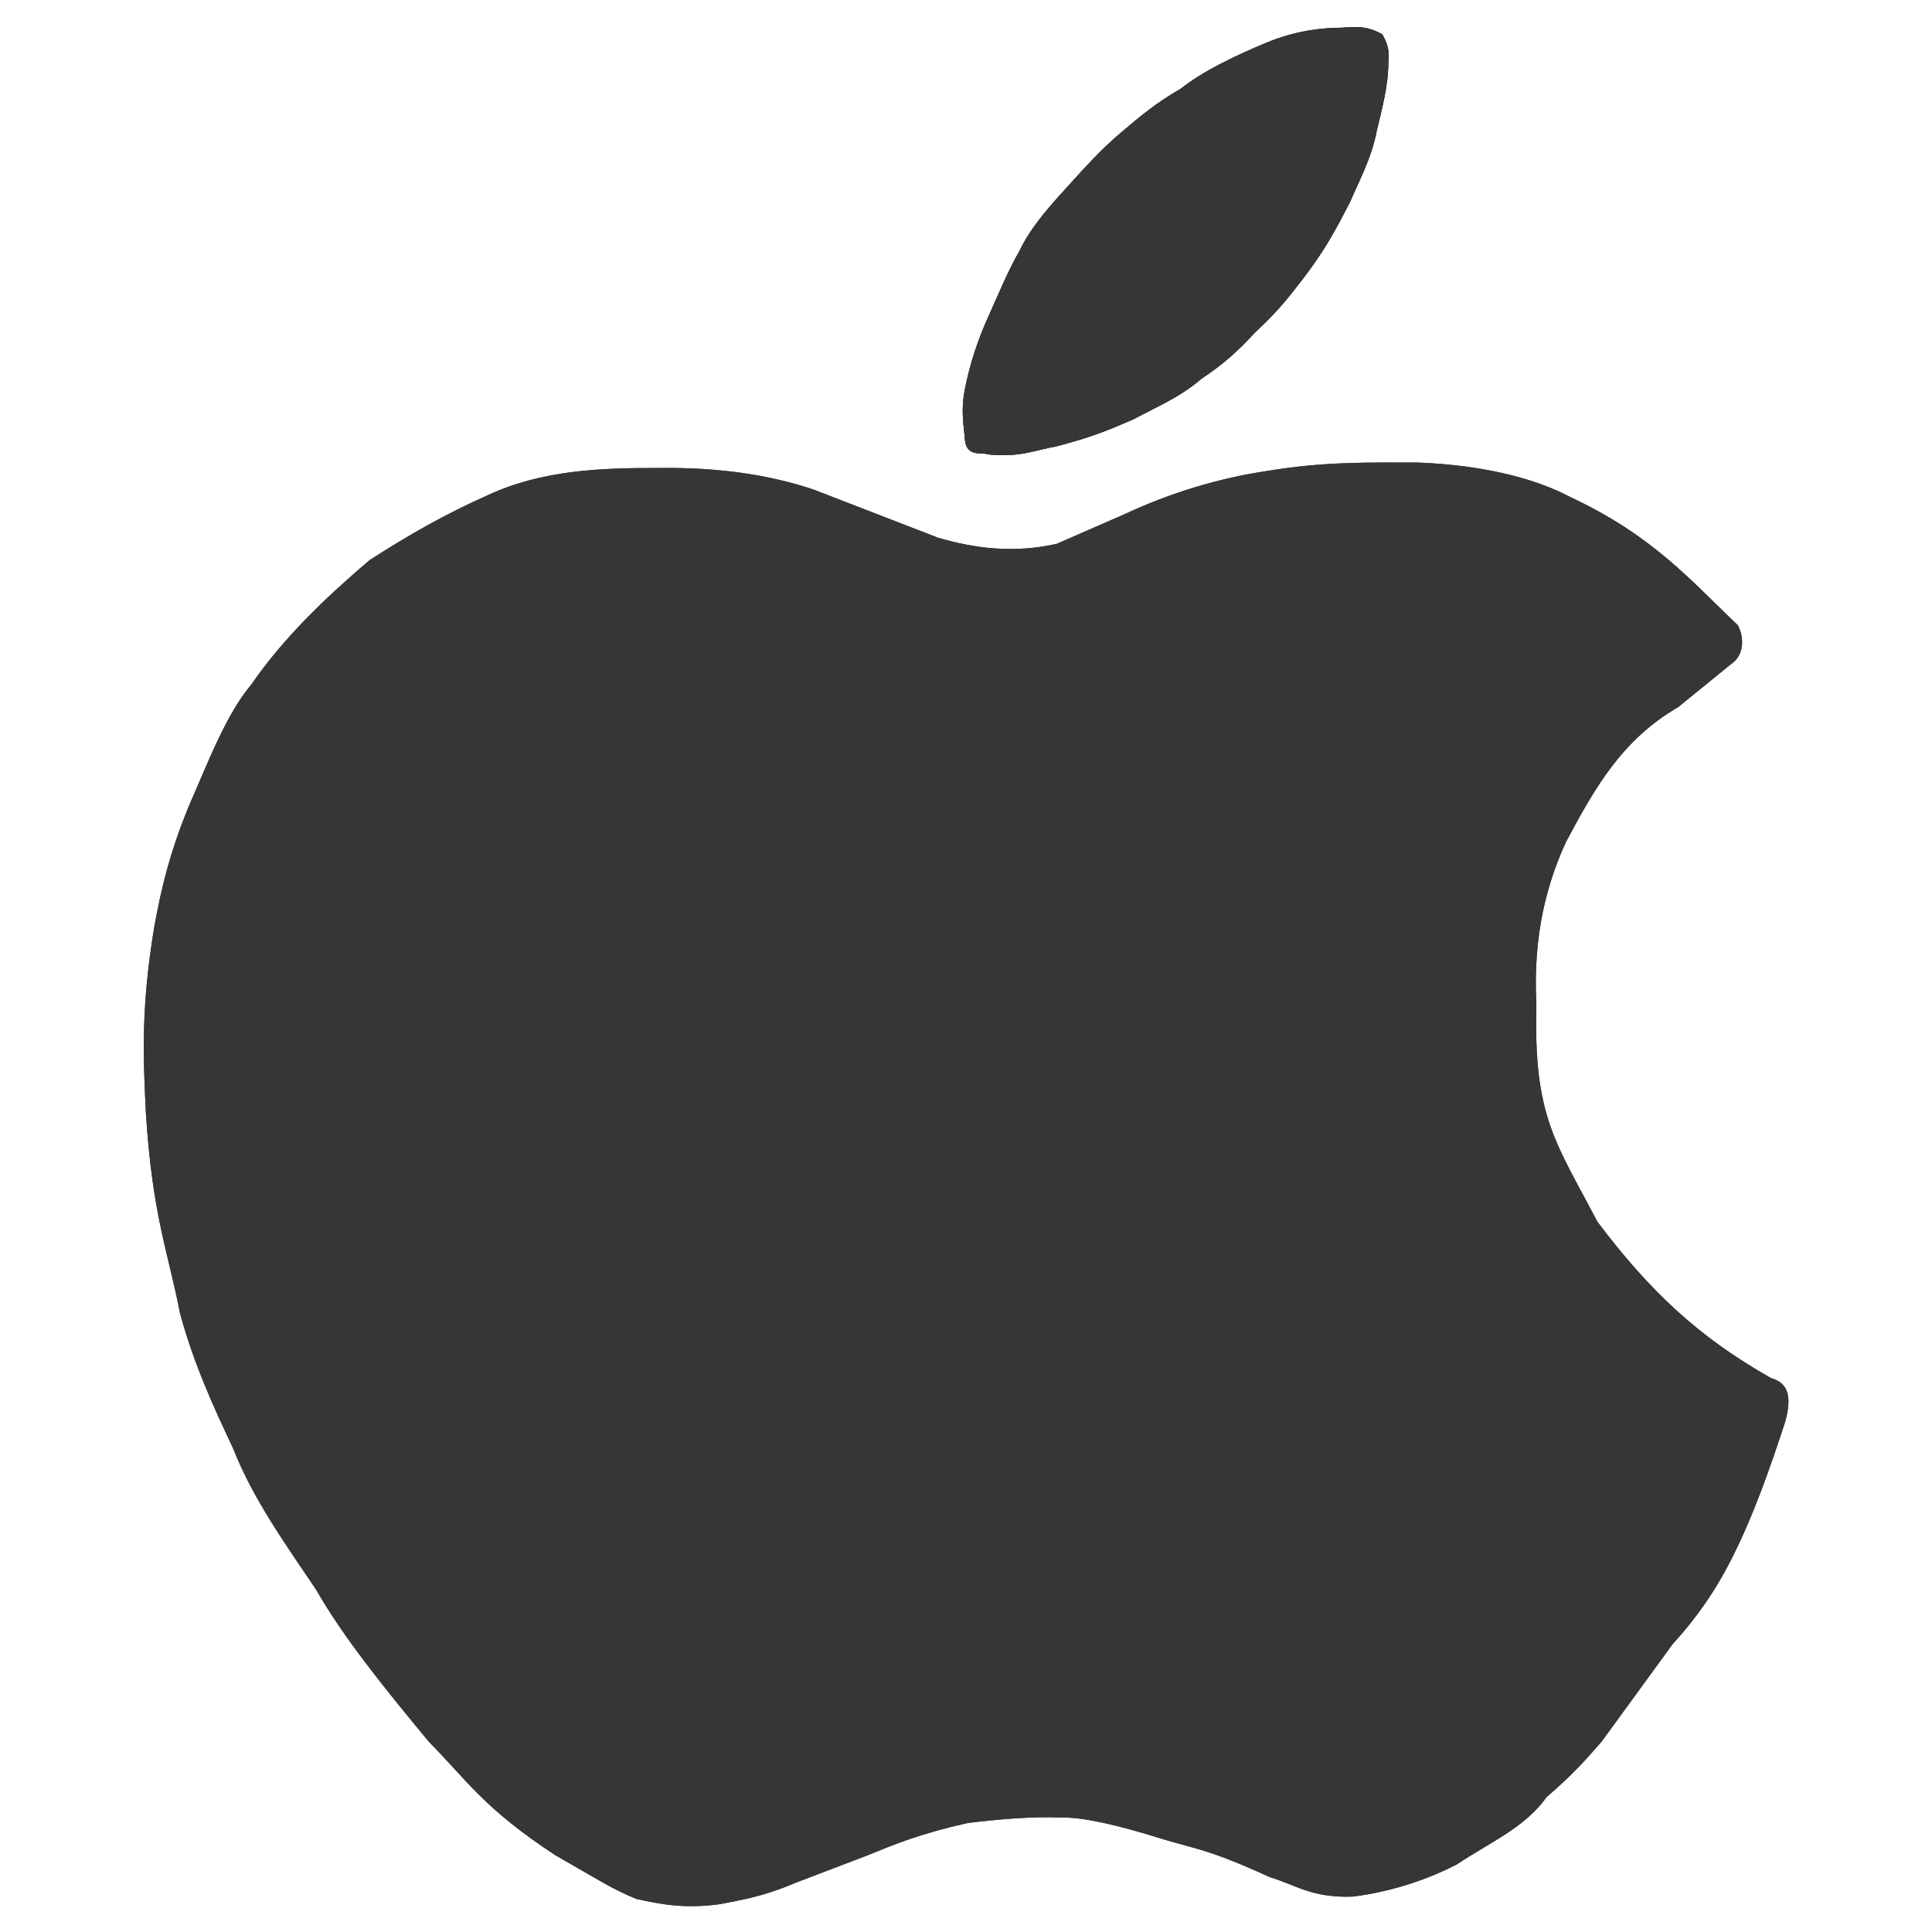 <?xml version="1.0" encoding="UTF-8" standalone="no"?>
<!-- Created with Inkscape (http://www.inkscape.org/) -->

<svg
   xmlns:svg="http://www.w3.org/2000/svg"
   xmlns="http://www.w3.org/2000/svg"
   xmlns:xlink="http://www.w3.org/1999/xlink"
   xmlns:sodipodi="http://sodipodi.sourceforge.net/DTD/sodipodi-0.dtd"
   xmlns:inkscape="http://www.inkscape.org/namespaces/inkscape"
   version="1.1"
   width="100"
   height="100"
   id="svg3143">
  <defs
     id="defs3145">
    <linearGradient
       x1="1466.672"
       y1="269.999"
       x2="1484.453"
       y2="303.338"
       id="linearGradient3842"
       xlink:href="#linearGradient3820"
       gradientUnits="userSpaceOnUse"
       gradientTransform="translate(-955.352,24.576)" />
    <linearGradient
       x1="1498.185"
       y1="231.994"
       x2="1508.444"
       y2="262.634"
       id="linearGradient3840"
       xlink:href="#linearGradient3396"
       gradientUnits="userSpaceOnUse"
       gradientTransform="translate(-961.795,28.335)" />
    <linearGradient
       x1="1466.672"
       y1="269.999"
       x2="1484.453"
       y2="303.338"
       id="linearGradient3834"
       xlink:href="#linearGradient3820"
       gradientUnits="userSpaceOnUse"
       gradientTransform="translate(-1014.66,22.488)" />
    <linearGradient
       x1="1498.602"
       y1="234.499"
       x2="1506.356"
       y2="262.634"
       id="linearGradient3832"
       xlink:href="#linearGradient3396"
       gradientUnits="userSpaceOnUse"
       gradientTransform="translate(-1019.01,27.082)" />
    <linearGradient
       x1="1522.775"
       y1="892.532"
       x2="1523.022"
       y2="916.281"
       id="linearGradient3806"
       xlink:href="#linearGradient3800"
       gradientUnits="userSpaceOnUse"
       gradientTransform="translate(-1006.1,24.796)" />
    <filter
       x="-0.033"
       y="-0.36"
       width="1.065"
       height="1.72"
       color-interpolation-filters="sRGB"
       id="filter3794">
      <feGaussianBlur
         stdDeviation="10.992"
         id="feGaussianBlur3796" />
    </filter>
    <linearGradient
       x1="938.649"
       y1="638.373"
       x2="1242.624"
       y2="401.175"
       id="linearGradient3758"
       xlink:href="#linearGradient3330"
       gradientUnits="userSpaceOnUse"
       gradientTransform="matrix(-1,0,0,1,2045.65,42.426)" />
    <linearGradient
       x1="938.649"
       y1="638.373"
       x2="1242.624"
       y2="401.175"
       id="linearGradient3750"
       xlink:href="#linearGradient3330"
       gradientUnits="userSpaceOnUse"
       gradientTransform="translate(-1024,44.354)" />
    <filter
       x="-0.088"
       y="-0.188"
       width="1.176"
       height="1.376"
       color-interpolation-filters="sRGB"
       id="filter3736">
      <feGaussianBlur
         stdDeviation="12.537"
         id="feGaussianBlur3738" />
    </filter>
    <linearGradient
       x1="513.852"
       y1="457.324"
       x2="513.852"
       y2="600.028"
       id="linearGradient3620"
       xlink:href="#linearGradient3614"
       gradientUnits="userSpaceOnUse" />
    <linearGradient
       x1="1304.588"
       y1="806.087"
       x2="1304.588"
       y2="888.874"
       id="linearGradient3612"
       xlink:href="#linearGradient3330"
       gradientUnits="userSpaceOnUse" />
    <linearGradient
       x1="1304.588"
       y1="806.087"
       x2="1304.588"
       y2="888.874"
       id="linearGradient3608"
       xlink:href="#linearGradient3330"
       gradientUnits="userSpaceOnUse" />
    <radialGradient
       cx="712.557"
       cy="902.178"
       r="170.678"
       fx="712.557"
       fy="902.178"
       id="radialGradient3598"
       xlink:href="#linearGradient3420"
       gradientUnits="userSpaceOnUse"
       gradientTransform="matrix(1,0,0,0.469,0,457.161)" />
    <radialGradient
       cx="317.228"
       cy="898.067"
       r="170.678"
       fx="317.228"
       fy="898.067"
       id="radialGradient3590"
       xlink:href="#linearGradient3420"
       gradientUnits="userSpaceOnUse"
       gradientTransform="matrix(1,0,0,0.469,0,457.161)" />
    <filter
       x="-0.095"
       y="-0.162"
       width="1.19"
       height="1.325"
       color-interpolation-filters="sRGB"
       id="filter3580">
      <feGaussianBlur
         stdDeviation="11.053"
         id="feGaussianBlur3582" />
    </filter>
    <radialGradient
       cx="510.067"
       cy="418.725"
       r="90.912"
       fx="510.067"
       fy="418.725"
       id="radialGradient3434"
       xlink:href="#linearGradient3420"
       gradientUnits="userSpaceOnUse"
       gradientTransform="matrix(1,-9.77859e-8,7.85719e-8,0.804,8.24541e-5,82.275)" />
    <linearGradient
       x1="1563.531"
       y1="341.227"
       x2="1532.646"
       y2="393.509"
       id="linearGradient3414"
       xlink:href="#linearGradient3330"
       gradientUnits="userSpaceOnUse"
       gradientTransform="translate(-1003.36,24.993)" />
    <radialGradient
       cx="1619.878"
       cy="319.54"
       r="89.638"
       fx="1619.878"
       fy="319.54"
       id="radialGradient3404"
       xlink:href="#linearGradient3396"
       gradientUnits="userSpaceOnUse"
       gradientTransform="matrix(-0.752,-0.931,0.359,-0.248,1476.06,1923.79)" />
    <radialGradient
       cx="1619.878"
       cy="319.54"
       r="89.638"
       fx="1619.878"
       fy="319.54"
       id="radialGradient3394"
       xlink:href="#linearGradient3396"
       gradientUnits="userSpaceOnUse"
       gradientTransform="matrix(-1,-9.17439e-7,3.31191e-7,-0.361,2230.44,461.02)" />
    <linearGradient
       x1="1632.886"
       y1="197.058"
       x2="1664.239"
       y2="249.197"
       id="linearGradient3382"
       xlink:href="#linearGradient3330"
       gradientUnits="userSpaceOnUse"
       gradientTransform="translate(-1006.64,26.998)" />
    <linearGradient
       x1="615.171"
       y1="295.803"
       x2="615.171"
       y2="146.252"
       id="linearGradient3372"
       xlink:href="#linearGradient3338"
       gradientUnits="userSpaceOnUse" />
    <linearGradient
       x1="429.128"
       y1="272.774"
       x2="426.803"
       y2="143.588"
       id="linearGradient3364"
       xlink:href="#linearGradient3338"
       gradientUnits="userSpaceOnUse" />
    <linearGradient
       x1="1510.93"
       y1="-9.642"
       x2="1510.93"
       y2="360.618"
       id="linearGradient3360"
       xlink:href="#linearGradient3285"
       gradientUnits="userSpaceOnUse" />
    <linearGradient
       x1="1449.685"
       y1="177.434"
       x2="1487.181"
       y2="237.216"
       id="linearGradient3336"
       xlink:href="#linearGradient3330"
       gradientUnits="userSpaceOnUse"
       gradientTransform="translate(-1012.43,30.855)" />
    <linearGradient
       x1="1510.93"
       y1="-9.642"
       x2="1510.93"
       y2="360.618"
       id="linearGradient3324"
       xlink:href="#linearGradient3285"
       gradientUnits="userSpaceOnUse" />
    <pattern
       patternUnits="userSpaceOnUse"
       width="412.685"
       height="374.117"
       patternTransform="translate(304.693, 17.356)"
       id="pattern3321">
      <path
         transform="matrix(1.086, 0, 0, 1.01, -1434.97, 9.743)"
         sodipodi:open="true"
         sodipodi:end="6.2831679"
         sodipodi:start="0"
         d="M 1700.881,175.488 A 189.951,185.13 0 1 1 1700.881,175.485"
         sodipodi:ry="185.12994"
         sodipodi:rx="189.95103"
         sodipodi:cy="175.48776"
         sodipodi:cx="1510.9303"
         id="path3283"
         style="opacity: 1; fill: url(&quot;#linearGradient3324&quot;) rgb(0, 0, 0); fill-opacity: 1; fill-rule: evenodd; stroke: none; stroke-width: 2.702; stroke-linecap: butt; stroke-linejoin: miter; stroke-miterlimit: 4; stroke-dasharray: none; stroke-dashoffset: 0pt; stroke-opacity: 1;"
         sodipodi:type="arc" />
    </pattern>
    <radialGradient
       cx="615.171"
       cy="306.621"
       r="77.137"
       fx="615.171"
       fy="306.621"
       id="radialGradient3319"
       xlink:href="#linearGradient3303"
       gradientUnits="userSpaceOnUse"
       gradientTransform="matrix(1,0,0,1.025,0,-7.666)" />
    <radialGradient
       cx="430.041"
       cy="269.017"
       r="77.137"
       fx="430.041"
       fy="269.017"
       id="radialGradient3309"
       xlink:href="#linearGradient3303"
       gradientUnits="userSpaceOnUse"
       gradientTransform="matrix(1,0,0,1.262,0,-70.617)" />
    <linearGradient
       id="linearGradient3285">
      <stop
         id="stop3287"
         style="stop-color:#ffffff;stop-opacity:1"
         offset="0" />
      <stop
         id="stop3289"
         style="stop-color:#ffffff;stop-opacity:0"
         offset="1" />
    </linearGradient>
    <linearGradient
       id="linearGradient3303">
      <stop
         id="stop3305"
         style="stop-color:#d2d2d2;stop-opacity:1"
         offset="0" />
      <stop
         id="stop3311"
         style="stop-color:#d2d2d2;stop-opacity:1"
         offset="0.88" />
      <stop
         id="stop3307"
         style="stop-color:#808080;stop-opacity:1"
         offset="1" />
    </linearGradient>
    <linearGradient
       id="linearGradient3330">
      <stop
         id="stop3332"
         style="stop-color:#ffffff;stop-opacity:1"
         offset="0" />
      <stop
         id="stop3334"
         style="stop-color:#ffffff;stop-opacity:0"
         offset="1" />
    </linearGradient>
    <linearGradient
       id="linearGradient3338">
      <stop
         id="stop3340"
         style="stop-color:#000000;stop-opacity:1"
         offset="0" />
      <stop
         id="stop3342"
         style="stop-color:#ffffff;stop-opacity:1"
         offset="1" />
    </linearGradient>
    <linearGradient
       id="linearGradient3396">
      <stop
         id="stop3398"
         style="stop-color:#ffffff;stop-opacity:1"
         offset="0" />
      <stop
         id="stop3400"
         style="stop-color:#ffffff;stop-opacity:0"
         offset="1" />
    </linearGradient>
    <linearGradient
       id="linearGradient3420">
      <stop
         id="stop3422"
         style="stop-color:#dfbe00;stop-opacity:1"
         offset="0" />
      <stop
         id="stop3436"
         style="stop-color:#deaf00;stop-opacity:1"
         offset="0.8" />
      <stop
         id="stop3424"
         style="stop-color:#dea101;stop-opacity:1"
         offset="1" />
    </linearGradient>
    <linearGradient
       id="linearGradient3614">
      <stop
         id="stop3616"
         style="stop-color:#ffffff;stop-opacity:1"
         offset="0" />
      <stop
         id="stop3618"
         style="stop-color:#bebebe;stop-opacity:1"
         offset="1" />
    </linearGradient>
    <linearGradient
       id="linearGradient3800">
      <stop
         id="stop3802"
         style="stop-color:#3c3c3c;stop-opacity:1"
         offset="0" />
      <stop
         id="stop3804"
         style="stop-color:#a0a0a0;stop-opacity:0"
         offset="1" />
    </linearGradient>
    <linearGradient
       id="linearGradient3820">
      <stop
         id="stop3822"
         style="stop-color:#3c3c3c;stop-opacity:1"
         offset="0" />
      <stop
         id="stop3824"
         style="stop-color:#3c3c3c;stop-opacity:0"
         offset="1" />
    </linearGradient>
    <pattern
       id="pattern4080"
       patternTransform="matrix(0.028, 0, 0, 0.028, 1.394, 1024.16)"
       height="992.677"
       width="980.237"
       patternUnits="userSpaceOnUse">
      <g
         id="layer1-2"
         inkscape:label="Capa 1"
         transform="translate(-20.913, -11.421)">
        <g
           id="g3844">
          <path
             sodipodi:type="arc"
             style="opacity: 0.8; fill: rgb(160, 160, 160); fill-opacity: 1; fill-rule: evenodd; stroke: none; filter: url(&quot;#filter3794&quot;);"
             id="path3764"
             sodipodi:cx="511.03577"
             sodipodi:cy="941.07721"
             sodipodi:rx="403.0433"
             sodipodi:ry="36.640301"
             d="m 914.079,941.077 c 0,20.236 -180.449,36.64 -403.043,36.64 -222.595,0 -403.043,-16.404 -403.043,-36.64 0,-20.236 180.449,-36.64 403.043,-36.64 222.592,0 403.039,16.404 403.043,36.64"
             sodipodi:start="0"
             sodipodi:end="6.2831679"
             sodipodi:open="true" />
          <path
             id="path3161"
             style="fill: rgb(0, 0, 0); fill-opacity: 1; fill-rule: evenodd; stroke: rgb(0, 0, 0); stroke-width: 2.3; stroke-linecap: butt; stroke-linejoin: miter; stroke-miterlimit: 4; stroke-opacity: 1; stroke-dasharray: none; stroke-dashoffset: 0pt;"
             d="m 177.143,566.857 c 0,0 -3.397,16.632 -2.857,34.286 5.354,175.063 151.68,317.143 338.571,317.143 186.892,0 336.832,-141.239 338.572,-317.143 C 851.635,580.242 844.519,564 844.519,564 c 0,0 40,8.571 111.429,60 62.857,11.429 40,-40 40,-40 0,0 -14.286,-40 -105.714,-111.429 -91.429,-71.429 -88.968,-95.546 -98.929,-139.661 -10.039,-44.457 -23.928,-103.196 -23.928,-103.196 0,0 -21.127,-92.299 -69.141,-140.012 -48.014,-47.713 -114.014,-77.131 -186.807,-77.131 -73.337,0 -139.766,29.92 -187.86,78.273 -48.094,48.353 -74.997,121.727 -74.997,121.727 0,0 -15.356,58.208 -15.001,104.993 0.348,45.802 -10.713,86.435 -102.141,157.864 -91.429,71.429 -105.714,111.429 -105.714,111.429 0,0 -21.786,48.216 41.071,36.788 71.428,-47.146 110.358,-56.788 110.358,-56.788 z"
             sodipodi:nodetypes="cssscccssccsccssccc" />
          <path
             sodipodi:type="arc"
             style="fill: url(&quot;#linearGradient3360&quot;) rgb(0, 0, 0); fill-opacity: 1; fill-rule: evenodd; stroke: none;"
             id="path3358"
             sodipodi:cx="1510.9303"
             sodipodi:cy="175.48776"
             sodipodi:rx="189.95103"
             sodipodi:ry="185.12994"
             d="m 1700.881,175.488 c 0,102.244 -85.044,185.13 -189.951,185.13 -104.907,0 -189.951,-82.885 -189.951,-185.13 0,-102.244 85.044,-185.13 189.951,-185.13 104.906,0 189.949,82.884 189.951,185.127"
             sodipodi:start="0"
             sodipodi:end="6.2831679"
             sodipodi:open="true"
             transform="matrix(1.086, 0, 0, 1.01, -1130.28, 27.099)" />
          <rect
             style="fill: none; stroke: none;"
             width="412.685"
             height="374.117"
             x="304.693"
             y="17.356"
             id="rect3326" />
          <path
             style="fill: url(&quot;#linearGradient3620&quot;) rgb(0, 0, 0); fill-opacity: 1; fill-rule: evenodd; stroke: none;"
             d="m 786.714,659.552 c 0,86.755 -30.552,167.167 -79.941,224.061 -49.389,56.893 -336.445,56.893 -385.834,0 -49.389,-56.893 -79.95,-135.475 -79.95,-222.23 0,-173.509 122.244,-314.328 272.867,-314.328 149.505,0 271.116,140.287 272.858,312.497 z"
             id="path3170"
             sodipodi:nodetypes="cssssc" />
          <path
             style="fill: rgb(255, 255, 255); fill-opacity: 0.386; fill-rule: evenodd; stroke: none;"
             d="m 262.407,547.401 c 0,0 -9.225,86.711 1.845,136.523 11.069,49.812 23.984,99.625 23.984,99.625 l -26.751,8.302 c 0,0 -14.759,-16.604 -27.674,-36.898 -12.914,-20.294 -28.596,-61.804 -28.596,-61.804 l 41.51,32.286 c 0,0 -8.302,-35.053 -4.612,-73.796 3.69,-38.743 7.38,-79.331 20.294,-104.237 z"
             id="path3760" />
          <path
             style="fill: rgb(160, 160, 160); fill-opacity: 1; fill-rule: evenodd; stroke: none; filter: url(&quot;#filter3580&quot;);"
             d="m 368.669,405.273 c 0,0 12.058,18.473 20.3,18.727 13.635,1.453 17.462,15.848 30.961,14.884 28.927,34.712 54.334,66.896 81.332,80.395 9.62,6.308 20.091,7.844 28.927,-7.452 15.428,-13.499 50.924,-51.523 58.507,-66.221 11.178,-12.9 8.651,-31.792 8.651,-31.792 0,0 19.131,-7.596 28.593,-8.268 10.687,-0.759 1.57,-19.335 11.044,-21.094 -2.383,-15.241 12.431,-14.992 -4.925,-16.92 -17.356,-1.928 -237.198,-13.499 -254.554,-1.928 -17.356,11.571 -20.407,18.456 -8.836,39.669 z"
             id="path3438"
             sodipodi:nodetypes="cccccccscssc" />
          <path
             sodipodi:type="arc"
             style="fill: url(&quot;#linearGradient3372&quot;) rgb(0, 0, 0); fill-opacity: 1; fill-rule: evenodd; stroke: rgb(0, 0, 0); stroke-width: 8.729; stroke-linecap: butt; stroke-linejoin: miter; stroke-miterlimit: 4; stroke-opacity: 1; stroke-dasharray: none; stroke-dashoffset: 0pt;"
             id="path3225"
             sodipodi:cx="615.17139"
             sodipodi:cy="284.44446"
             sodipodi:rx="109.92091"
             sodipodi:ry="101.24294"
             d="m 725.092,284.444 c 0,55.915 -49.213,101.243 -109.921,101.243 -60.708,0 -109.921,-45.328 -109.921,-101.243 0,-55.915 49.213,-101.243 109.921,-101.243 60.707,0 109.92,45.327 109.921,101.241"
             sodipodi:start="0"
             sodipodi:end="6.2831679"
             sodipodi:open="true"
             transform="matrix(1.044, 0, 0, 1.019, -33.96, -13.175)" />
          <path
             style="fill: rgb(255, 255, 255); fill-opacity: 0.386; fill-rule: evenodd; stroke: none;"
             d="m 764.299,551.978 c 0,0 9.225,86.711 -1.845,136.523 -11.069,49.812 -23.984,99.625 -23.984,99.625 l 26.751,8.302 c 0,0 14.759,-16.604 27.674,-36.898 12.914,-20.294 28.596,-61.804 28.596,-61.804 l -41.51,32.286 c 0,0 8.302,-35.053 4.612,-73.796 -3.69,-38.743 -7.38,-79.331 -20.294,-104.237 z"
             id="path3762" />
          <path
             sodipodi:nodetypes="cccssc"
             d="m 862.165,897.759 c 0,16.9 -4.779,23.005 -13.419,37.655 l -314.516,0 c -8.64,-14.65 -13.419,-20.754 -13.419,-37.655 0,-67.602 76.463,-122.467 170.678,-122.467 94.213,0 170.676,54.864 170.678,122.464"
             style="fill: rgb(160, 160, 160); fill-opacity: 1; fill-rule: evenodd; stroke: none; filter: url(&quot;#filter3736&quot;);"
             id="path3740" />
          <path
             id="path3193"
             style="fill: url(&quot;#radialGradient3598&quot;) rgb(0, 0, 0); fill-opacity: 1; fill-rule: evenodd; stroke: none;"
             d="m 883.235,903.473 c 0,16.9 -4.779,23.005 -13.419,37.655 l -314.516,0 c -8.64,-14.65 -13.419,-20.754 -13.419,-37.655 0,-67.602 76.463,-122.467 170.678,-122.467 94.213,0 170.676,54.864 170.678,122.464"
             sodipodi:nodetypes="cccssc" />
          <path
             id="path3622"
             style="fill: rgb(160, 160, 160); fill-opacity: 1; fill-rule: evenodd; stroke: none; filter: url(&quot;#filter3736&quot;);"
             d="m 509.118,899.616 c 0,16.9 -4.779,23.005 -13.419,37.655 l -314.516,0 c -8.64,-14.65 -13.419,-20.754 -13.419,-37.655 0,-67.602 76.463,-122.467 170.678,-122.467 94.213,0 170.676,54.864 170.678,122.464"
             sodipodi:nodetypes="cccssc" />
          <path
             sodipodi:nodetypes="cccssc"
             d="m 487.905,903.473 c 0,16.9 -4.779,23.005 -13.419,37.655 l -314.516,0 c -8.64,-14.65 -13.419,-20.754 -13.419,-37.655 0,-67.602 76.463,-122.467 170.678,-122.467 94.213,0 170.676,54.864 170.678,122.464"
             style="fill: url(&quot;#radialGradient3590&quot;) rgb(0, 0, 0); fill-opacity: 1; fill-rule: evenodd; stroke: none;"
             id="path3200" />
          <path
             sodipodi:type="arc"
             style="fill: rgb(0, 0, 0); fill-opacity: 1; fill-rule: evenodd; stroke: none;"
             id="path3227"
             sodipodi:cx="617.09979"
             sodipodi:cy="299.87195"
             sodipodi:rx="82.922791"
             sodipodi:ry="83.887009"
             d="m 700.023,299.872 c 0,46.33 -37.126,83.887 -82.923,83.887 -45.797,0 -82.923,-37.557 -82.923,-83.887 0,-46.33 37.126,-83.887 82.923,-83.887 45.796,0 82.922,37.557 82.923,83.886"
             sodipodi:start="0"
             sodipodi:end="6.2831679"
             sodipodi:open="true"
             transform="matrix(1.405, 0, 0, 1.101, -256.829, -44.909)" />
          <path
             sodipodi:type="arc"
             style="fill: url(&quot;#linearGradient3364&quot;) rgb(0, 0, 0); fill-opacity: 1; fill-rule: evenodd; stroke: rgb(0, 0, 0); stroke-width: 7.773; stroke-linecap: butt; stroke-linejoin: miter; stroke-miterlimit: 4; stroke-opacity: 1; stroke-dasharray: none; stroke-dashoffset: 0pt;"
             id="path3211"
             sodipodi:cx="416.54236"
             sodipodi:cy="286.37289"
             sodipodi:rx="94.493408"
             sodipodi:ry="120.52731"
             d="m 511.036,286.373 c 0,66.565 -42.306,120.527 -94.493,120.527 -52.187,0 -94.493,-53.962 -94.493,-120.527 0,-66.565 42.306,-120.527 94.493,-120.527 52.187,0 94.493,53.961 94.493,120.525"
             sodipodi:start="0"
             sodipodi:end="6.2831679"
             sodipodi:open="true"
             transform="matrix(1.182, 0, 0, 1.134, -81.493, -58.764)" />
          <path
             sodipodi:type="arc"
             style="fill: rgb(0, 0, 0); fill-opacity: 1; fill-rule: evenodd; stroke: rgb(0, 0, 0); stroke-width: 2.364; stroke-linecap: butt; stroke-linejoin: miter; stroke-miterlimit: 4; stroke-opacity: 1; stroke-dasharray: none; stroke-dashoffset: 0pt;"
             id="path3213"
             sodipodi:cx="430.04144"
             sodipodi:cy="269.01694"
             sodipodi:rx="77.137474"
             sodipodi:ry="97.386063"
             d="m 507.179,269.017 c 0,53.785 -34.536,97.386 -77.137,97.386 -42.602,0 -77.137,-43.601 -77.137,-97.386 0,-53.785 34.536,-97.386 77.137,-97.386 42.601,0 77.137,43.6 77.137,97.384"
             sodipodi:start="0"
             sodipodi:end="6.2831679"
             sodipodi:open="true"
             transform="matrix(1.283, 0, 0, 1.254, -142.162, -58.756)" />
          <path
             transform="matrix(1.222, 0, 0, 1.225, -116.54, -48.017)"
             sodipodi:open="true"
             sodipodi:end="6.2831679"
             sodipodi:start="0"
             d="m 507.179,269.017 c 0,53.785 -34.536,97.386 -77.137,97.386 -42.602,0 -77.137,-43.601 -77.137,-97.386 0,-53.785 34.536,-97.386 77.137,-97.386 42.601,0 77.137,43.6 77.137,97.384"
             sodipodi:ry="97.386063"
             sodipodi:rx="77.137474"
             sodipodi:cy="269.01694"
             sodipodi:cx="430.04144"
             id="path3215"
             style="fill: url(&quot;#radialGradient3309&quot;) rgb(0, 0, 0); fill-opacity: 1; fill-rule: evenodd; stroke: none;"
             sodipodi:type="arc" />
          <path
             sodipodi:type="arc"
             style="fill: url(&quot;#radialGradient3319&quot;) rgb(0, 0, 0); fill-opacity: 1; fill-rule: evenodd; stroke: none;"
             id="path3229"
             sodipodi:cx="615.17139"
             sodipodi:cy="306.62146"
             sodipodi:rx="77.137474"
             sodipodi:ry="79.06591"
             d="m 692.309,306.621 c 0,43.667 -34.536,79.066 -77.137,79.066 -42.602,0 -77.137,-35.399 -77.137,-79.066 0,-43.667 34.536,-79.066 77.137,-79.066 42.601,0 77.137,35.398 77.137,79.065"
             sodipodi:start="0"
             sodipodi:end="6.2831679"
             sodipodi:open="true"
             transform="matrix(1.322, 0, 0, 1.107, -206.152, -47.326)" />
          <path
             transform="translate(50.23, -3.036)"
             sodipodi:type="arc"
             style="fill: rgb(0, 0, 0); fill-opacity: 1; fill-rule: evenodd; stroke: none;"
             id="path3231"
             sodipodi:cx="482.10922"
             sodipodi:cy="296.01508"
             sodipodi:rx="26.998117"
             sodipodi:ry="39.532955"
             d="m 509.107,296.015 c 0,21.833 -12.087,39.533 -26.998,39.533 -14.911,0 -26.998,-17.7 -26.998,-39.533 0,-21.833 12.087,-39.533 26.998,-39.533 14.91,0 26.998,17.699 26.998,39.532"
             sodipodi:start="0"
             sodipodi:end="6.2831679"
             sodipodi:open="true" />
          <path
             style="opacity: 0.8; fill: url(&quot;#linearGradient3336&quot;) rgb(0, 0, 0); fill-opacity: 1; fill-rule: evenodd; stroke: none;"
             d="m 349.047,202.486 c 0,0 26.998,-50.139 79.066,-32.783 52.068,17.356 61.71,46.282 75.209,115.706 13.499,69.424 -53.996,7.714 -53.996,7.714 0,0 -7.714,-59.782 -42.426,-77.137 -34.712,-17.356 -57.853,-11.571 -57.853,-13.499 z"
             id="path3328"
             sodipodi:nodetypes="csscsc" />
          <path
             sodipodi:type="arc"
             style="fill: rgb(0, 0, 0); fill-opacity: 1; fill-rule: evenodd; stroke: rgb(0, 0, 0); stroke-width: 2.3; stroke-linecap: butt; stroke-linejoin: miter; stroke-miterlimit: 4; stroke-opacity: 1; stroke-dasharray: none; stroke-dashoffset: 0pt;"
             id="path3217"
             sodipodi:cx="482.10922"
             sodipodi:cy="296.01508"
             sodipodi:rx="26.998117"
             sodipodi:ry="39.532955"
             d="m 509.107,296.015 c 0,21.833 -12.087,39.533 -26.998,39.533 -14.911,0 -26.998,-17.7 -26.998,-39.533 0,-21.833 12.087,-39.533 26.998,-39.533 14.91,0 26.998,17.699 26.998,39.532"
             sodipodi:start="0"
             sodipodi:end="6.2831679"
             sodipodi:open="true"
             transform="translate(-7.785, -3.857)" />
          <path
             style="opacity: 0.8; fill: url(&quot;#linearGradient3382&quot;) rgb(0, 0, 0); fill-opacity: 1; fill-rule: evenodd; stroke: none;"
             d="m 592.03,212.128 c 0,0 55.925,-9.642 86.78,28.927 30.855,38.569 21.213,52.068 21.213,52.068 l -42.426,1.928 c 0,0 -26.998,-61.71 -65.567,-82.923 z"
             id="path3374"
             sodipodi:nodetypes="csccc" />
          <path
             style="opacity: 0.8; fill: url(&quot;#radialGradient3394&quot;) rgb(0, 0, 0); fill-opacity: 1; fill-rule: evenodd; stroke: none;"
             d="m 521.426,333.132 c 0,0 50.771,29.962 95.125,24.176 44.354,-5.785 65.269,-22.23 83.152,-39.796 -4.489,21.075 -46.214,54.312 -82.854,56.241 -36.64,1.928 -95.423,-38.692 -95.423,-40.621 z"
             id="path3384"
             sodipodi:nodetypes="cscsc" />
          <path
             sodipodi:nodetypes="cscsc"
             id="path3402"
             d="m 318.625,245.298 c 0,0 8.336,67.831 47.44,105.141 39.104,37.31 71.2,45.484 102.134,50.064 C 443.841,410.797 379.38,394.787 349.916,362.008 320.451,329.23 316.705,246.622 318.625,245.298 z"
             style="opacity: 0.8; fill: url(&quot;#radialGradient3404&quot;) rgb(0, 0, 0); fill-opacity: 1; fill-rule: evenodd; stroke: none;" />
          <path
             id="path3202"
             style="fill: url(&quot;#radialGradient3434&quot;) rgb(0, 0, 0); fill-opacity: 1; fill-rule: evenodd; stroke: none;"
             d="m 513.153,491.773 c 0,0 9.507,-0.179 9.507,-0.179 0,0 10.343,-11.44 46.297,-49.028 23.969,-27.238 31.596,-45.215 31.596,-45.215 0,0 4.903,-17.977 -18.522,-36.499 -30.744,-15.265 -46.297,-15.253 -69.027,-15.164 -22.73,0.089 -39.61,2.813 -69.027,15.343 -29.417,12.529 -24.514,37.588 -24.514,37.588 0,0 2.179,11.985 38.133,49.573 35.954,37.588 55.557,43.58 55.557,43.58 z"
             sodipodi:nodetypes="ccccccscsc" />
          <path
             style="opacity: 0.8; fill: url(&quot;#linearGradient3414&quot;) rgb(0, 0, 0); fill-opacity: 1; fill-rule: evenodd; stroke: none;"
             d="m 452.558,363.567 c 0,0 46.522,3.101 77.094,21.71 30.572,18.609 41.648,44.307 41.648,44.307 0,0 19.052,-20.824 21.71,-28.799 2.658,-7.975 7.975,-23.926 -19.938,-39.876 -27.913,-15.95 -43.864,-11.52 -70.891,-11.077 -27.027,0.443 -49.624,14.178 -49.624,13.735 z"
             id="path3406" />
          <path
             style="fill: rgb(255, 255, 255); fill-opacity: 0.429; fill-rule: evenodd; stroke: none;"
             d="m 431.933,380.4 c 0,0 2.657,9.564 5.313,11.955 2.657,2.391 -4.251,-0.531 -2.657,6.376 1.594,6.907 81.295,84.483 81.295,84.483 0,0 -3.719,3.188 -19.128,-7.97 -15.409,-11.158 -51.806,-49.149 -61.37,-61.104 -8.937,-11.172 -11.955,-20.456 -3.454,-33.74 z"
             id="path3416"
             sodipodi:nodetypes="csscssc" />
          <path
             sodipodi:type="arc"
             style="opacity: 0.8; fill: url(&quot;#linearGradient3608&quot;) rgb(0, 0, 0); fill-opacity: 1; fill-rule: evenodd; stroke: none;"
             id="path3600"
             sodipodi:cx="1304.5875"
             sodipodi:cy="852.36914"
             sodipodi:rx="78.101692"
             sodipodi:ry="46.282486"
             d="m 1382.689,852.369 c 0,25.561 -34.967,46.282 -78.102,46.282 -43.134,0 -78.102,-20.721 -78.102,-46.282 0,-25.561 34.967,-46.282 78.102,-46.282 43.134,0 78.101,20.721 78.102,46.282"
             sodipodi:start="0"
             sodipodi:end="6.2831679"
             sodipodi:open="true"
             transform="matrix(1.333, 0, 0, 1.479, -1450.18, -395.892)" />
          <path
             transform="matrix(1.333, 0, 0, 1.479, -1000.86, -395.892)"
             sodipodi:open="true"
             sodipodi:end="6.2831679"
             sodipodi:start="0"
             d="m 1382.689,852.369 c 0,25.561 -34.967,46.282 -78.102,46.282 -43.134,0 -78.102,-20.721 -78.102,-46.282 0,-25.561 34.967,-46.282 78.102,-46.282 43.134,0 78.101,20.721 78.102,46.282"
             sodipodi:ry="46.282486"
             sodipodi:rx="78.101692"
             sodipodi:cy="852.36914"
             sodipodi:cx="1304.5875"
             id="path3610"
             style="opacity: 0.8; fill: url(&quot;#linearGradient3612&quot;) rgb(0, 0, 0); fill-opacity: 1; fill-rule: evenodd; stroke: none;"
             sodipodi:type="arc" />
          <path
             style="fill: url(&quot;#linearGradient3750&quot;) rgb(0, 0, 0); fill-opacity: 1; fill-rule: evenodd; stroke: none;"
             d="m 34.712,597.815 c 0,0 161.989,-104.136 187.058,-123.42 25.07,-19.284 1.928,-80.994 1.928,-80.994 0,0 -23.141,32.783 -55.925,65.567 -28.927,23.141 -52.068,42.426 -96.422,79.066 -44.354,44.354 -36.64,61.71 -36.64,59.782 z"
             id="path3742"
             sodipodi:nodetypes="cscccc" />
          <path
             style="fill: rgb(255, 255, 255); fill-opacity: 0.386; fill-rule: evenodd; stroke: none;"
             d="m 51.839,619.153 c 0,0 57.788,-38.242 69.685,-42.491 11.898,-4.249 22.945,-11.048 31.443,-16.147 8.498,-5.099 25.495,-4.249 25.495,-4.249 l -2.55,5.949 c 0,0 -11.898,-1.7 -25.495,5.949 -13.597,7.648 -31.443,16.996 -41.641,24.645 -10.198,7.648 -32.293,19.546 -36.542,20.396 -4.249,0.85 -15.297,8.498 -15.297,8.498 l -5.099,-2.549 z"
             id="path3752" />
          <path
             sodipodi:nodetypes="cscccc"
             id="path3754"
             d="m 986.94,595.887 c 0,0 -161.989,-104.136 -187.058,-123.42 -25.07,-19.284 -1.928,-80.994 -1.928,-80.994 0,0 23.141,32.783 55.925,65.567 28.927,23.141 52.068,42.426 96.422,79.066 44.354,44.354 36.64,61.71 36.64,59.782 z"
             style="fill: url(&quot;#linearGradient3758&quot;) rgb(0, 0, 0); fill-opacity: 1; fill-rule: evenodd; stroke: none;" />
          <path
             id="path3756"
             d="m 969.813,617.224 c 0,0 -57.788,-38.242 -69.685,-42.491 -11.898,-4.249 -22.945,-11.048 -31.443,-16.147 -8.498,-5.099 -25.495,-4.249 -25.495,-4.249 l 2.55,5.949 c 0,0 11.898,-1.7 25.495,5.949 13.597,7.648 31.443,16.996 41.641,24.645 10.198,7.648 32.293,19.546 36.542,20.396 4.249,0.85 15.297,8.498 15.297,8.498 l 5.099,-2.549 z"
             style="fill: rgb(255, 255, 255); fill-opacity: 0.386; fill-rule: evenodd; stroke: none;" />
          <path
             style="fill: url(&quot;#linearGradient3806&quot;) rgb(0, 0, 0); fill-opacity: 1; fill-rule: evenodd; stroke: none;"
             d="m 486.07,917.517 c 0,0 20.796,1.788 29.331,1.627 9.617,-0.182 22.178,-1.037 28.872,-1.816 2.094,10.317 8.713,19.704 10.895,22.517 2.724,2.542 -80.442,0.363 -80.442,0.363 0,0 10.439,-14.448 11.344,-22.691 z"
             id="path3798"
             sodipodi:nodetypes="cscccc" />
          <path
             sodipodi:nodetypes="cccc"
             id="path3828"
             d="m 468.898,254.154 c 0,0 6.668,19.263 7.162,35.562 14.57,-4.939 22.226,-9.878 22.226,-9.878 0,0 -3.704,-25.683 -29.388,-25.683 z"
             style="fill: url(&quot;#linearGradient3832&quot;) rgb(0, 0, 0); fill-opacity: 1; fill-rule: evenodd; stroke: none;" />
          <path
             sodipodi:nodetypes="cscssc"
             id="path3830"
             d="m 453.743,267.835 c 0,0 -2.47,21.485 6.668,36.056 9.137,14.57 19.51,19.263 27.412,20.991 -2.47,2.223 -13.583,8.15 -23.955,-0.247 -10.372,-8.396 -15.558,-16.546 -15.558,-27.659 0,-11.113 1.976,-24.943 5.433,-29.141 z"
             style="fill: url(&quot;#linearGradient3834&quot;) rgb(0, 0, 0); fill-opacity: 1; fill-rule: evenodd; stroke: none;" />
          <path
             style="fill: url(&quot;#linearGradient3840&quot;) rgb(0, 0, 0); fill-opacity: 1; fill-rule: evenodd; stroke: none;"
             d="m 526.116,255.407 c 0,0 6.668,19.263 7.162,35.562 14.57,-4.939 22.226,-9.878 22.226,-9.878 0,0 -3.704,-25.683 -29.388,-25.683 z"
             id="path3836"
             sodipodi:nodetypes="cccc" />
          <path
             style="fill: url(&quot;#linearGradient3842&quot;) rgb(0, 0, 0); fill-opacity: 1; fill-rule: evenodd; stroke: none;"
             d="m 513.049,269.923 c 0,0 -2.47,21.485 6.668,36.056 9.137,14.57 19.51,19.263 27.412,20.991 -2.47,2.223 -13.583,8.15 -23.955,-0.247 -10.372,-8.396 -15.558,-16.546 -15.558,-27.659 0,-11.113 1.976,-24.943 5.433,-29.141 z"
             id="path3838"
             sodipodi:nodetypes="cscssc" />
        </g>
      </g>
    </pattern>
    <linearGradient
       x1="147.482"
       y1="55.99"
       x2="139.401"
       y2="43.868"
       id="linearGradient4600"
       xlink:href="#linearGradient4510"
       gradientUnits="userSpaceOnUse"
       gradientTransform="translate(-6.061,1.01)"
       spreadMethod="pad" />
    <linearGradient
       id="linearGradient4510">
      <stop
         id="stop4514"
         style="stop-color:#e1e0df;stop-opacity:0.498"
         offset="0" />
      <stop
         id="stop4536"
         style="stop-color:#697c8b;stop-opacity:1"
         offset="0" />
      <stop
         id="stop4602"
         style="stop-color:#a5aeb5;stop-opacity:1"
         offset="0" />
      <stop
         id="stop4534"
         style="stop-color:#e1e0df;stop-opacity:1"
         offset="0" />
      <stop
         id="stop4516"
         style="stop-color:#e1e0df;stop-opacity:0"
         offset="1" />
    </linearGradient>
    <linearGradient
       id="linearGradient3645">
      <stop
         id="stop3647"
         style="stop-color:#e1e0df;stop-opacity:0.498"
         offset="0" />
      <stop
         id="stop3649"
         style="stop-color:#697c8b;stop-opacity:1"
         offset="0" />
      <stop
         id="stop3651"
         style="stop-color:#a5aeb5;stop-opacity:1"
         offset="0" />
      <stop
         id="stop3653"
         style="stop-color:#e1e0df;stop-opacity:1"
         offset="0" />
      <stop
         id="stop3655"
         style="stop-color:#e1e0df;stop-opacity:0"
         offset="1" />
    </linearGradient>
    <linearGradient
       x1="147.482"
       y1="55.99"
       x2="139.401"
       y2="43.868"
       id="linearGradient3657"
       xlink:href="#linearGradient4510"
       gradientUnits="userSpaceOnUse"
       gradientTransform="translate(-6.061,1.01)"
       spreadMethod="pad" />
    <linearGradient
       id="linearGradient3659">
      <stop
         id="stop3661"
         style="stop-color:#e1e0df;stop-opacity:0.498"
         offset="0" />
      <stop
         id="stop3663"
         style="stop-color:#697c8b;stop-opacity:1"
         offset="0" />
      <stop
         id="stop3665"
         style="stop-color:#a5aeb5;stop-opacity:1"
         offset="0" />
      <stop
         id="stop3667"
         style="stop-color:#e1e0df;stop-opacity:1"
         offset="0" />
      <stop
         id="stop3669"
         style="stop-color:#e1e0df;stop-opacity:0"
         offset="1" />
    </linearGradient>
  </defs>
  <g
     transform="translate(0,-952.36)"
     id="layer1">
    <g
       transform="matrix(0.424,0,0,0.388,-3.76,952.591)"
       id="g3645"
       style="fill:#363636;fill-opacity:1;stroke:none">
      <path
         d="m 226.791,189.086 c 1.012,-3.917 -0.003,-5.3 -1.702,-5.828 -8.943,-5.518 -14.906,-11.715 -21.224,-20.88 -5.088,-10.644 -7.808,-13.962 -7.442,-28.965 -0.342,-7.23 0.554,-14.461 3.615,-21.691 3.605,-7.419 6.902,-13.662 13.694,-17.988 l 6.507,-5.784 c 1.572,-1.186 1.57,-3.542 0.767,-5.149 -5.672,-5.863 -10.257,-11.881 -20.457,-17.097 -4.132,-2.393 -10.369,-4.244 -18.587,-4.594 -5.802,0.003 -11.43,-0.168 -18.543,1.147 -5.699,0.928 -11.654,2.862 -17.353,5.784 l -8.209,3.915 c -5.207,1.275 -9.933,0.63 -14.461,-0.811 L 108.214,64.726 c -5.284,-1.946 -11.47,-2.991 -18.799,-2.892 -7.235,-0.022 -14.404,0.282 -20.968,3.615 -5.203,2.509 -9.937,5.488 -14.461,8.676 -5.362,5.002 -10.451,10.276 -14.461,16.63 -3.089,3.99 -5.277,10.426 -7.698,16.418 -2.211,5.997 -3.223,10.436 -4.126,15.863 -1.583,10.492 -1.394,16.863 -1.023,24.839 0.781,13.654 2.734,18.621 4.17,26.752 1.729,6.906 4.112,12.502 6.507,18.076 2.433,6.737 6.382,12.716 10.122,18.799 3.292,6.319 8.436,13.256 13.738,20.245 4.582,5.063 6.706,8.896 15.439,15.14 5.857,3.659 6.722,4.371 9.867,5.828 2.895,0.72 5.888,1.342 10.122,0.723 2.753,-0.583 5.335,-0.997 9.399,-2.892 2.892,-1.205 5.784,-2.41 8.676,-3.615 3.234,-1.446 6.403,-2.892 12.292,-4.338 3.856,-0.506 7.712,-0.892 11.569,-0.723 2.424,-0.04 6.459,0.887 12.292,2.892 3.626,1.212 5.613,1.332 13.015,5.061 3.14,1.02 5.143,2.799 10.123,2.593 4.785,-0.658 9.305,-2.348 12.759,-4.338 3.815,-2.792 8.312,-4.902 10.889,-8.932 3.113,-2.903 4.942,-5.163 6.719,-7.398 l 8.676,-13.014 c 2.781,-3.312 5.298,-7.151 7.398,-11.824 2.534,-5.519 4.478,-11.629 6.339,-17.82 z"
         id="path3975"
         style="fill:#363636;fill-opacity:1;fill-rule:nonzero;stroke:none" />
      <path
         d="m 126.629,57.623 c 0.076,2.89 1.895,2.027 2.914,2.403 3.833,0.435 5.713,-0.596 8.315,-1.085 5.032,-1.442 6.973,-2.498 9.399,-3.615 2.772,-1.649 5.543,-2.838 8.315,-5.423 2.614,-1.9 4.273,-3.522 6.507,-6.146 2.956,-3.038 3.946,-4.472 6.146,-7.592 2.447,-3.567 3.615,-5.941 5.423,-9.761 1.212,-3.069 2.674,-6.014 3.254,-9.399 0.64,-3.054 1.451,-6.023 1.446,-9.399 0.203,-1.649 -0.261,-2.631 -0.723,-3.615 -1.826,-1.078 -2.767,-1.042 -4.893,-0.891 -2.489,0.011 -5.675,0.393 -9.206,1.975 -3.888,1.786 -7.608,3.685 -10.484,6.146 -3.073,1.928 -5.156,3.856 -7.23,5.784 -2.519,2.302 -4.68,4.96 -6.869,7.592 -2.491,2.973 -4.435,5.553 -5.573,8.187 -1.536,2.935 -2.603,5.869 -3.827,8.804 -1.3,3.132 -2.296,6.416 -2.914,9.889 -0.357,2.167 -0.264,3.674 0,6.146 z"
         id="path4486"
         style="fill:#363636;fill-opacity:1;fill-rule:nonzero;stroke:none" />
      <path
         d="m 126.629,57.623 c 0.076,2.89 1.895,2.027 2.914,2.403 3.833,0.435 5.713,-0.596 8.315,-1.085 5.032,-1.442 6.973,-2.498 9.399,-3.615 2.772,-1.649 5.543,-2.838 8.315,-5.423 2.614,-1.9 4.273,-3.522 6.507,-6.146 2.956,-3.038 3.946,-4.472 6.146,-7.592 2.447,-3.567 3.615,-5.941 5.423,-9.761 1.212,-3.069 2.674,-6.014 3.254,-9.399 0.64,-3.054 1.451,-6.023 1.446,-9.399 0.203,-1.649 -0.261,-2.631 -0.723,-3.615 -1.826,-1.078 -2.767,-1.042 -4.893,-0.891 -2.489,0.011 -5.675,0.393 -9.206,1.975 -3.888,1.786 -7.608,3.685 -10.484,6.146 -3.073,1.928 -5.156,3.856 -7.23,5.784 -2.519,2.302 -4.68,4.96 -6.869,7.592 -2.491,2.973 -4.435,5.553 -5.573,8.187 -1.536,2.935 -2.603,5.869 -3.827,8.804 -1.3,3.132 -2.296,6.416 -2.914,9.889 -0.357,2.167 -0.264,3.674 0,6.146 z"
         id="path4598"
         style="fill:#363636;fill-opacity:1;fill-rule:nonzero;stroke:none" />
      <path
         d="m 226.791,189.086 c 1.012,-3.917 -0.003,-5.3 -1.702,-5.828 -8.943,-5.518 -14.906,-11.715 -21.224,-20.88 -5.088,-10.644 -7.808,-13.962 -7.442,-28.965 -0.342,-7.23 0.554,-14.461 3.615,-21.691 3.605,-7.419 6.902,-13.662 13.694,-17.988 l 6.507,-5.784 c 1.572,-1.186 1.57,-3.542 0.767,-5.149 -5.672,-5.863 -10.257,-11.881 -20.457,-17.097 -4.132,-2.393 -10.369,-4.244 -18.587,-4.594 -5.802,0.003 -11.43,-0.168 -18.543,1.147 -5.699,0.928 -11.654,2.862 -17.353,5.784 l -8.209,3.915 c -5.207,1.275 -9.933,0.63 -14.461,-0.811 L 108.214,64.726 c -5.284,-1.946 -11.47,-2.991 -18.799,-2.892 -7.235,-0.022 -14.404,0.282 -20.968,3.615 -5.203,2.509 -9.937,5.488 -14.461,8.676 -5.362,5.002 -10.451,10.276 -14.461,16.63 -3.089,3.99 -5.277,10.426 -7.698,16.418 -2.211,5.997 -3.223,10.436 -4.126,15.863 -1.583,10.492 -1.394,16.863 -1.023,24.839 0.781,13.654 2.734,18.621 4.17,26.752 1.729,6.906 4.112,12.502 6.507,18.076 2.433,6.737 6.382,12.716 10.122,18.799 3.292,6.319 8.436,13.256 13.738,20.245 4.582,5.063 6.706,8.896 15.439,15.14 5.857,3.659 6.722,4.371 9.867,5.828 2.895,0.72 5.888,1.342 10.122,0.723 2.753,-0.583 5.335,-0.997 9.399,-2.892 2.892,-1.205 5.784,-2.41 8.676,-3.615 3.234,-1.446 6.403,-2.892 12.292,-4.338 3.856,-0.506 7.712,-0.892 11.569,-0.723 2.424,-0.04 6.459,0.887 12.292,2.892 3.626,1.212 5.613,1.332 13.015,5.061 3.14,1.02 5.143,2.799 10.123,2.593 4.785,-0.658 9.305,-2.348 12.759,-4.338 3.815,-2.792 8.312,-4.902 10.889,-8.932 3.113,-2.903 4.942,-5.163 6.719,-7.398 l 8.676,-13.014 c 2.781,-3.312 5.298,-7.151 7.398,-11.824 2.534,-5.519 4.478,-11.629 6.339,-17.82 z"
         id="path2408"
         style="fill:#363636;fill-opacity:1;fill-rule:nonzero;stroke:none" />
      <path
         d="m 126.629,57.623 c 0.076,2.89 1.895,2.027 2.914,2.403 3.833,0.435 5.713,-0.596 8.315,-1.085 5.032,-1.442 6.973,-2.498 9.399,-3.615 2.772,-1.649 5.543,-2.838 8.315,-5.423 2.614,-1.9 4.273,-3.522 6.507,-6.146 2.956,-3.038 3.946,-4.472 6.146,-7.592 2.447,-3.567 3.615,-5.941 5.423,-9.761 1.212,-3.069 2.674,-6.014 3.254,-9.399 0.64,-3.054 1.451,-6.023 1.446,-9.399 0.203,-1.649 -0.261,-2.631 -0.723,-3.615 -1.826,-1.078 -2.767,-1.042 -4.893,-0.891 -2.489,0.011 -5.675,0.393 -9.206,1.975 -3.888,1.786 -7.608,3.685 -10.484,6.146 -3.073,1.928 -5.156,3.856 -7.23,5.784 -2.519,2.302 -4.68,4.96 -6.869,7.592 -2.491,2.973 -4.435,5.553 -5.573,8.187 -1.536,2.935 -2.603,5.869 -3.827,8.804 -1.3,3.132 -2.296,6.416 -2.914,9.889 -0.357,2.167 -0.264,3.674 0,6.146 z"
         id="path3180"
         style="fill:#363636;fill-opacity:1;fill-rule:nonzero;stroke:none" />
    </g>
  </g>
</svg>
